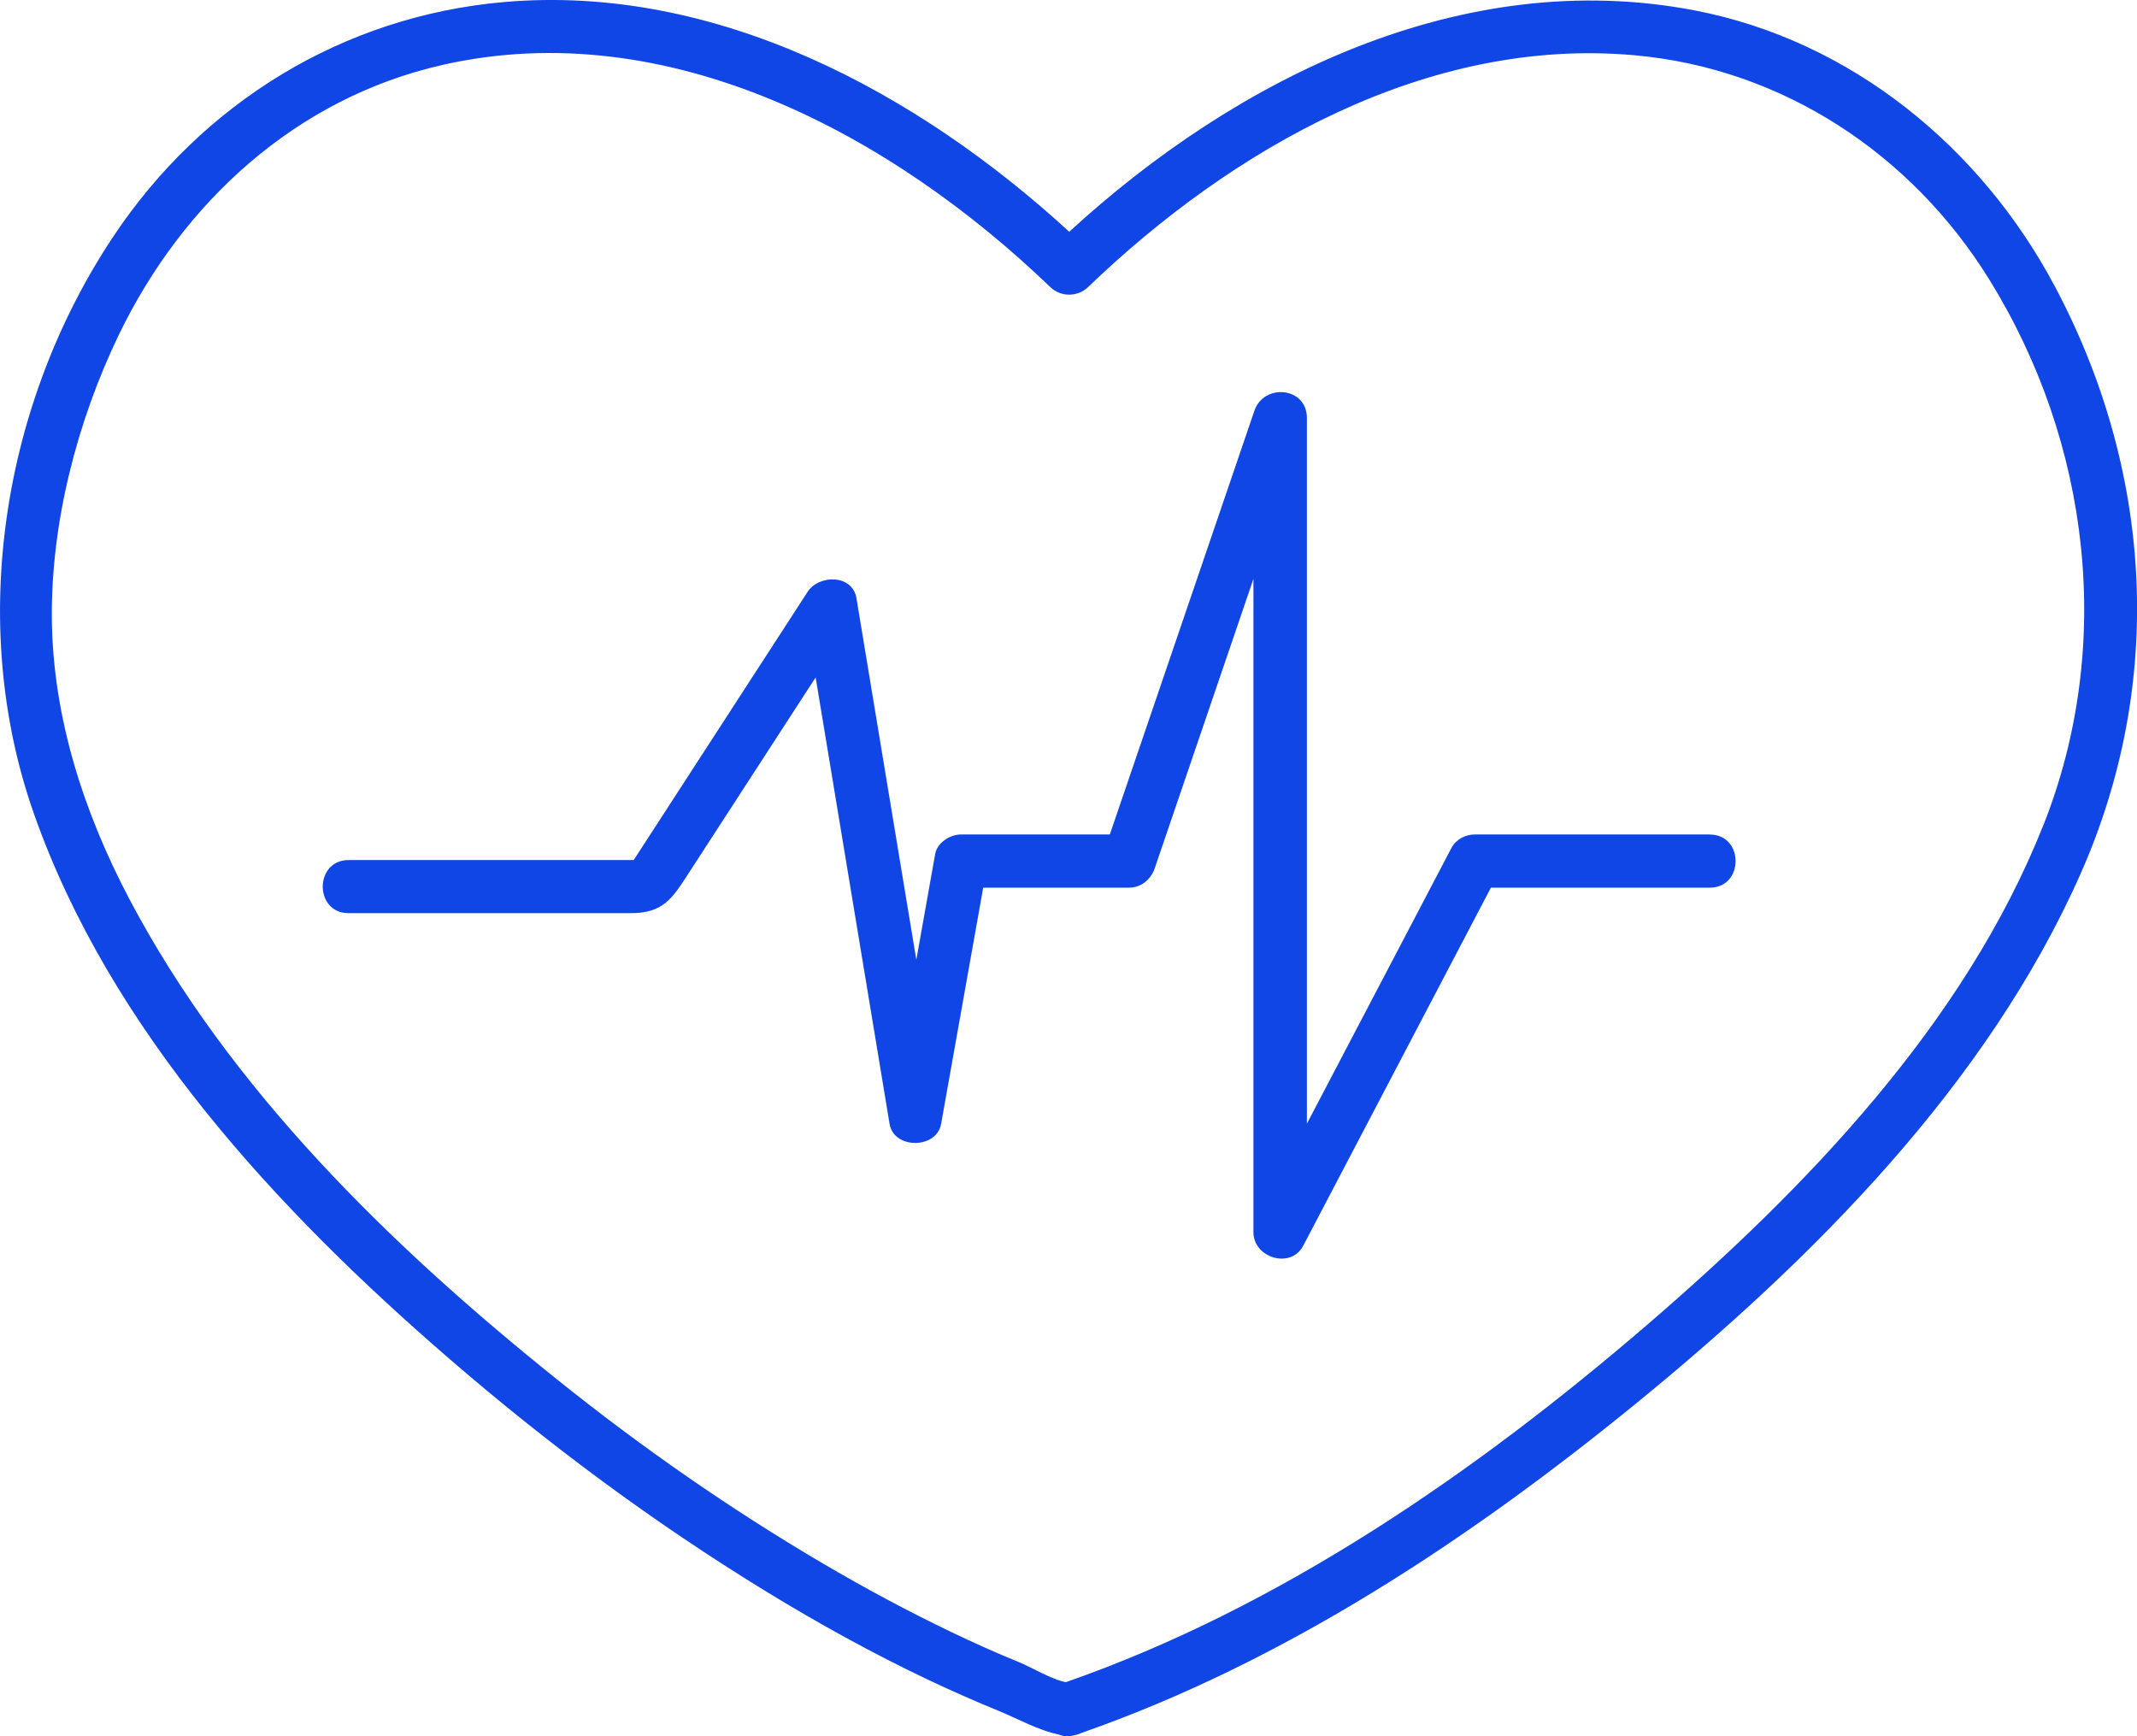 <?xml version="1.0" encoding="UTF-8"?> <svg xmlns="http://www.w3.org/2000/svg" width="80" height="65" viewBox="0 0 80 65" fill="none"><g clip-path="url(#clip0_4010_779)"><path d="M76.914 10.703C74.157 5.519 69.298 1.515 63.438 0.389C54.737 -1.281 46.292 2.926 40.027 8.677C34.348 3.462 26.798 -0.619 18.864 0.077C12.838 0.604 7.576 3.851 4.246 8.848C0.082 15.096 -1.23 23.337 1.26 30.435C4.107 38.554 10.383 45.304 16.802 50.853C20.502 54.053 24.452 56.991 28.63 59.55C30.626 60.773 32.677 61.908 34.795 62.91C35.665 63.321 36.549 63.71 37.442 64.075C38.053 64.326 38.907 64.795 39.638 64.936C39.804 65.008 40.005 65.025 40.23 64.961C40.324 64.945 40.408 64.914 40.483 64.878C48.083 62.22 54.99 57.639 61.181 52.596C67.835 47.173 74.393 40.622 77.901 32.682C81.064 25.52 80.592 17.616 76.917 10.706L76.914 10.703ZM76.486 30.912C73.542 38.322 67.619 44.473 61.651 49.608C55.263 55.102 47.932 60.177 39.902 62.976C39.41 62.896 38.581 62.404 38.153 62.231C37.294 61.883 36.452 61.502 35.615 61.102C33.978 60.317 32.377 59.456 30.812 58.537C27.332 56.491 24.007 54.175 20.863 51.651C14.628 46.651 8.596 40.776 4.843 33.659C3.139 30.426 1.98 26.857 1.941 23.182C1.902 19.587 2.886 15.775 4.446 12.539C6.842 7.573 11.089 3.669 16.571 2.429C25.027 0.513 33.411 5.068 39.318 10.747C39.71 11.126 40.338 11.126 40.733 10.747C46.126 5.565 53.431 1.372 61.186 2.068C66.737 2.564 71.56 5.77 74.462 10.452C78.265 16.587 79.155 24.203 76.486 30.918V30.912Z" fill="#1045E6"></path><path d="M64.007 31.241H55.207C54.867 31.241 54.503 31.426 54.342 31.733C52.535 35.178 50.731 38.623 48.924 42.069V15.643C48.924 14.489 47.315 14.337 46.959 15.378C45.155 20.665 43.351 25.951 41.547 31.241H35.974C35.568 31.241 35.084 31.548 35.009 31.97C34.773 33.292 34.539 34.612 34.303 35.934C33.555 31.421 32.807 26.909 32.062 22.396C31.912 21.495 30.656 21.504 30.233 22.158C28.062 25.504 25.894 28.853 23.723 32.199H13.049C11.762 32.199 11.759 34.187 13.049 34.187H23.606C24.81 34.187 25.155 33.66 25.766 32.713C26.939 30.904 28.11 29.099 29.283 27.29C29.7 26.647 30.117 26.004 30.534 25.361C31.456 30.932 32.379 36.503 33.302 42.077C33.461 43.032 35.065 43.021 35.231 42.077C35.757 39.129 36.282 36.18 36.807 33.232H42.264C42.725 33.232 43.087 32.92 43.229 32.503C44.46 28.892 45.692 25.283 46.923 21.672V46.133C46.923 47.088 48.321 47.527 48.788 46.635C51.129 42.168 53.469 37.701 55.813 33.232H64.007C65.294 33.232 65.297 31.244 64.007 31.244V31.241Z" fill="#1045E6"></path></g><defs><clipPath id="clip0_4010_779"><rect width="80" height="65" fill="white"></rect></clipPath></defs></svg> 